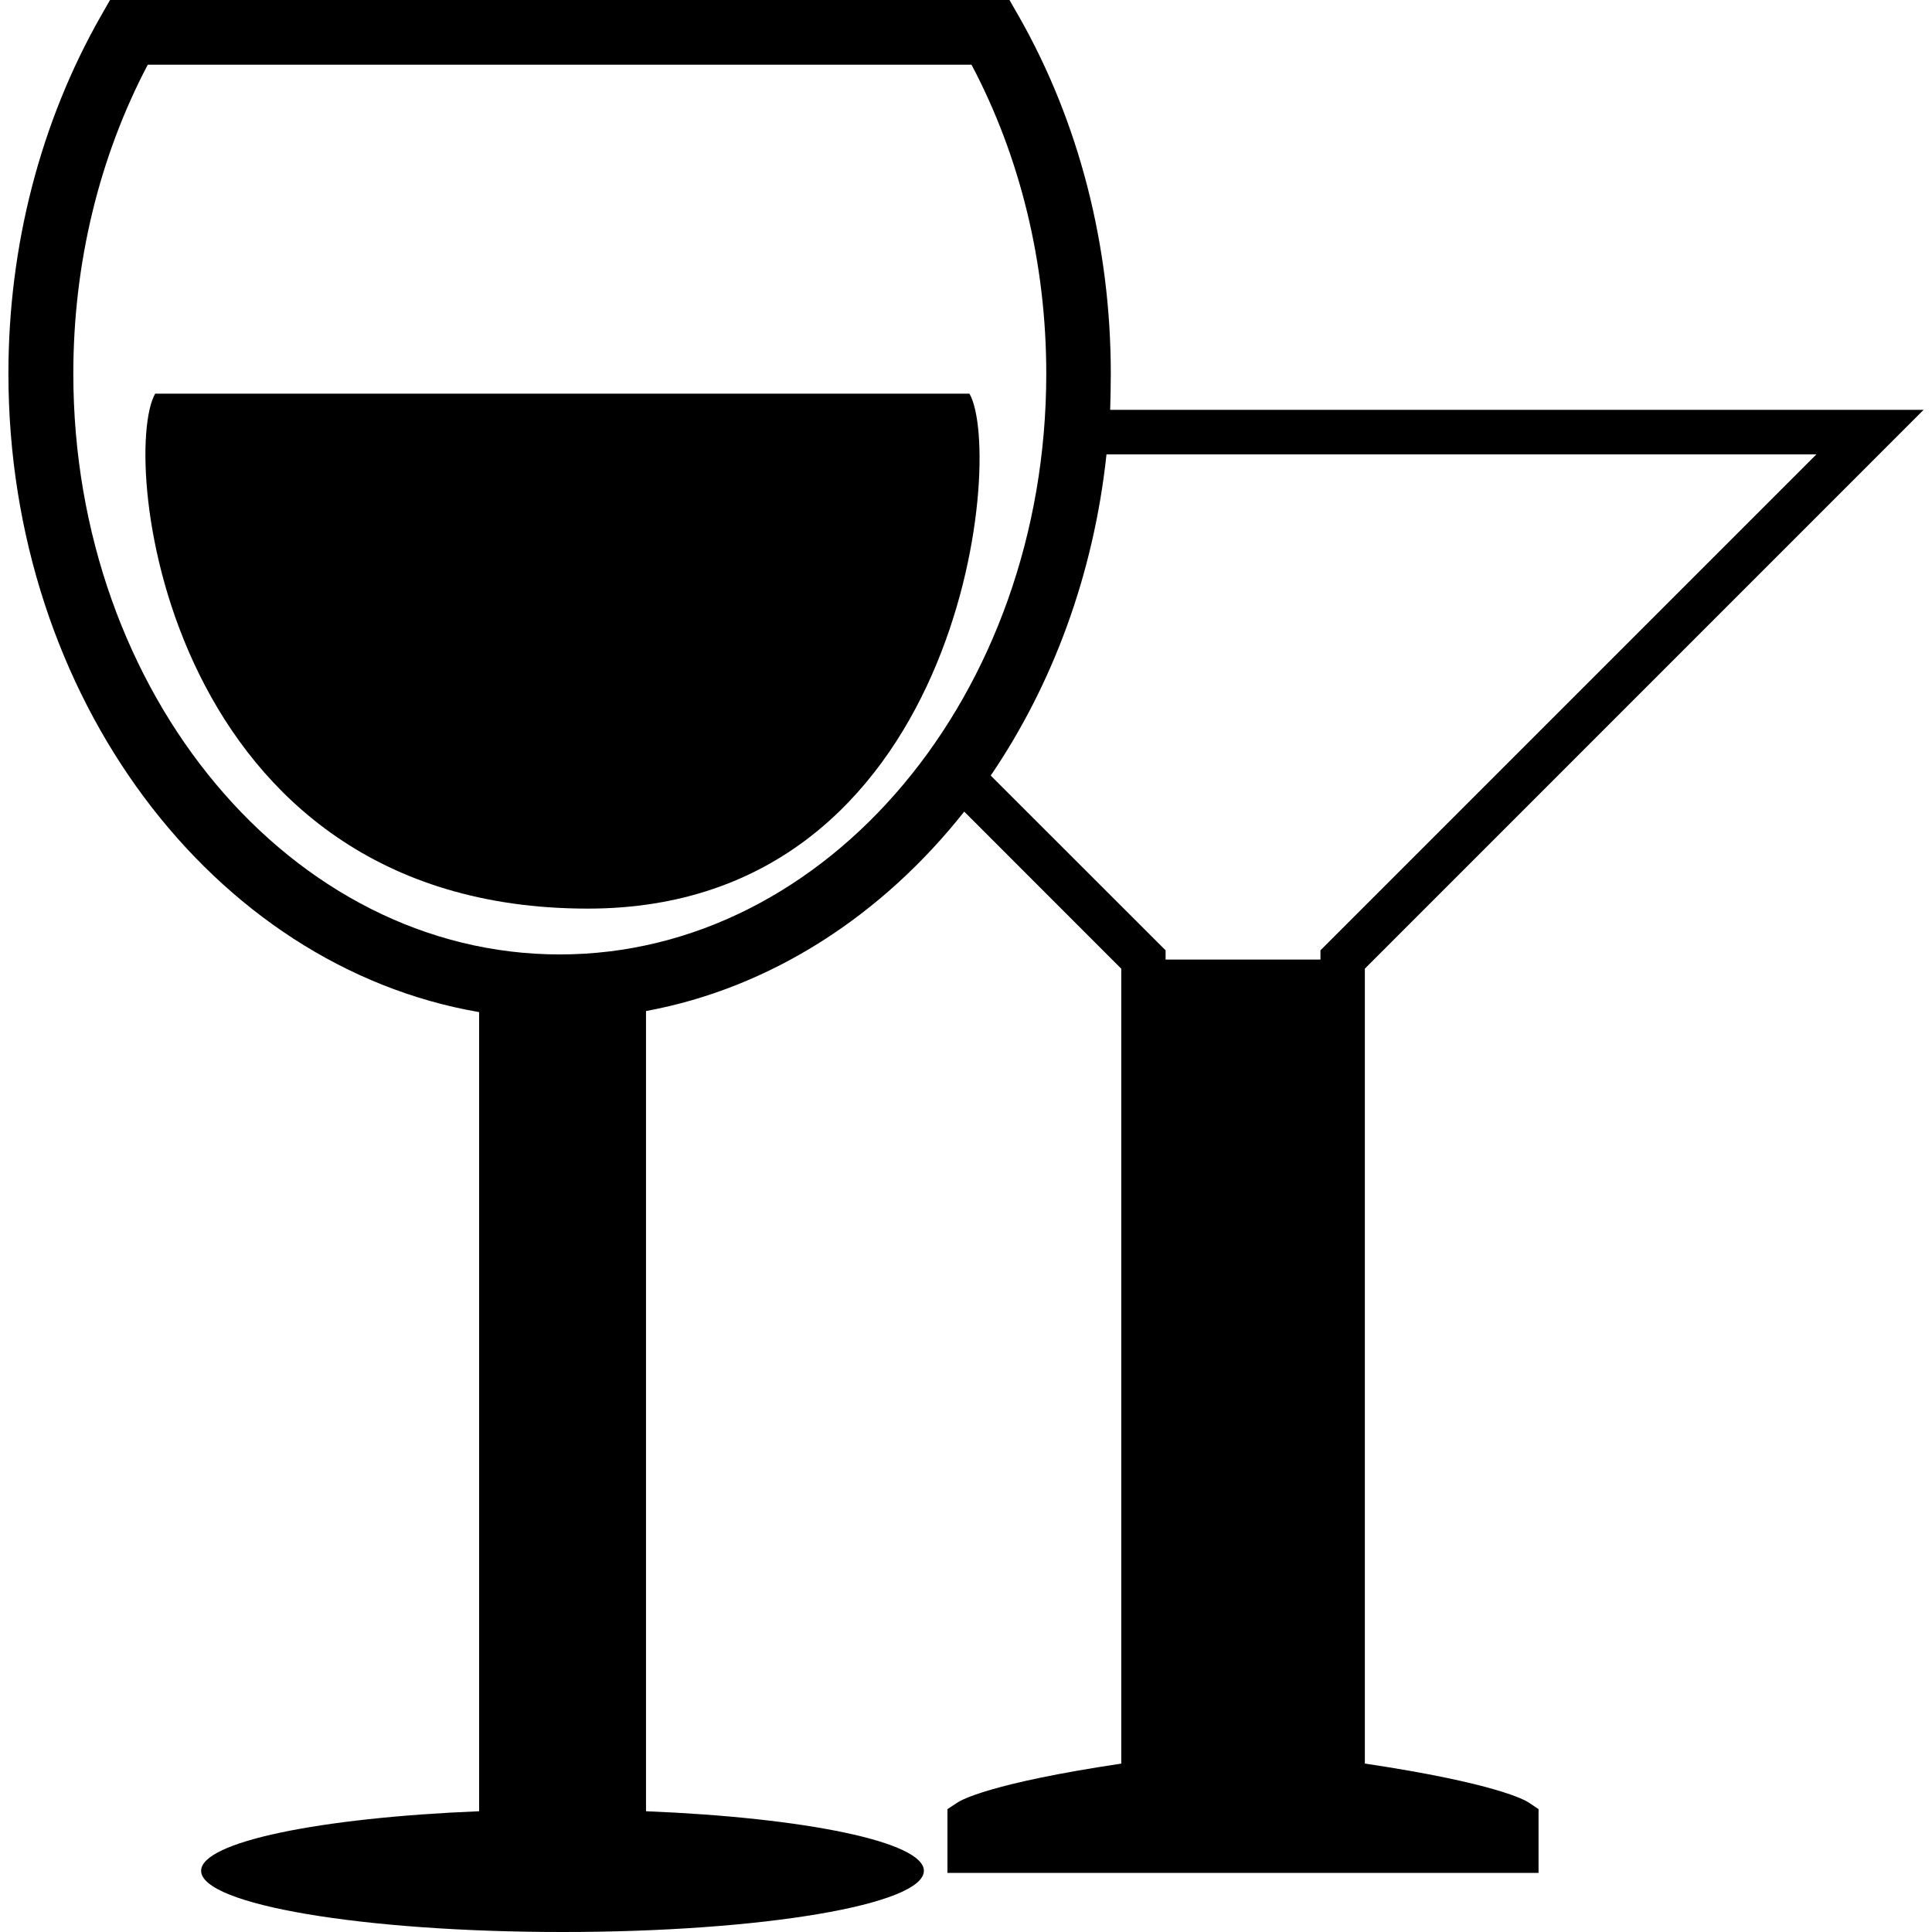 <?xml version="1.0" encoding="iso-8859-1"?>
<!-- Uploaded to: SVG Repo, www.svgrepo.com, Generator: SVG Repo Mixer Tools -->
<svg fill="#000000" height="800px" width="800px" version="1.1" id="Capa_1" xmlns="http://www.w3.org/2000/svg" xmlns:xlink="http://www.w3.org/1999/xlink" 
	 viewBox="0 0 30.989 30.989" xml:space="preserve">
<g>
	<g id="b198_cup">
		<path d="M21.892,28.287v-12.75l8.962-8.963H17.807c0.005-0.193,0.01-0.385,0.01-0.582c0-2.049-0.509-4.033-1.475-5.73L16.192,0
			H1.765l-0.15,0.262c-0.966,1.699-1.48,3.681-1.48,5.73c0,5.197,3.284,9.508,7.55,10.242v12.818
			c-2.556,0.104-4.459,0.492-4.459,0.955c0,0.543,2.596,0.982,5.797,0.982c3.202,0,5.796-0.439,5.796-0.982
			c0-0.463-1.901-0.852-4.457-0.955V16.217c2.002-0.369,3.785-1.531,5.104-3.199l2.519,2.52v12.75
			c-2.124,0.318-2.575,0.59-2.625,0.623l-0.163,0.107v1.023h9.481v-1.023l-0.16-0.107C24.466,28.877,24.011,28.605,21.892,28.287z
			 M8.979,15.309c-4.303,0-7.803-4.178-7.803-9.316c0-1.766,0.414-3.471,1.194-4.955h13.213c0.784,1.482,1.199,3.189,1.199,4.955
			C16.782,11.131,13.282,15.309,8.979,15.309z M21.18,15.391h-2.484v-0.148l-2.805-2.803c0.989-1.453,1.651-3.221,1.857-5.152
			h11.387l-7.955,7.955V15.391z"/>
		<path d="M15.55,6.314H2.489c-0.575,1.016,0.159,8.26,6.94,8.26C15.407,14.574,16.126,7.33,15.55,6.314z"/>
	</g>
	<g id="Capa_1_165_">
	</g>
</g>
</svg>